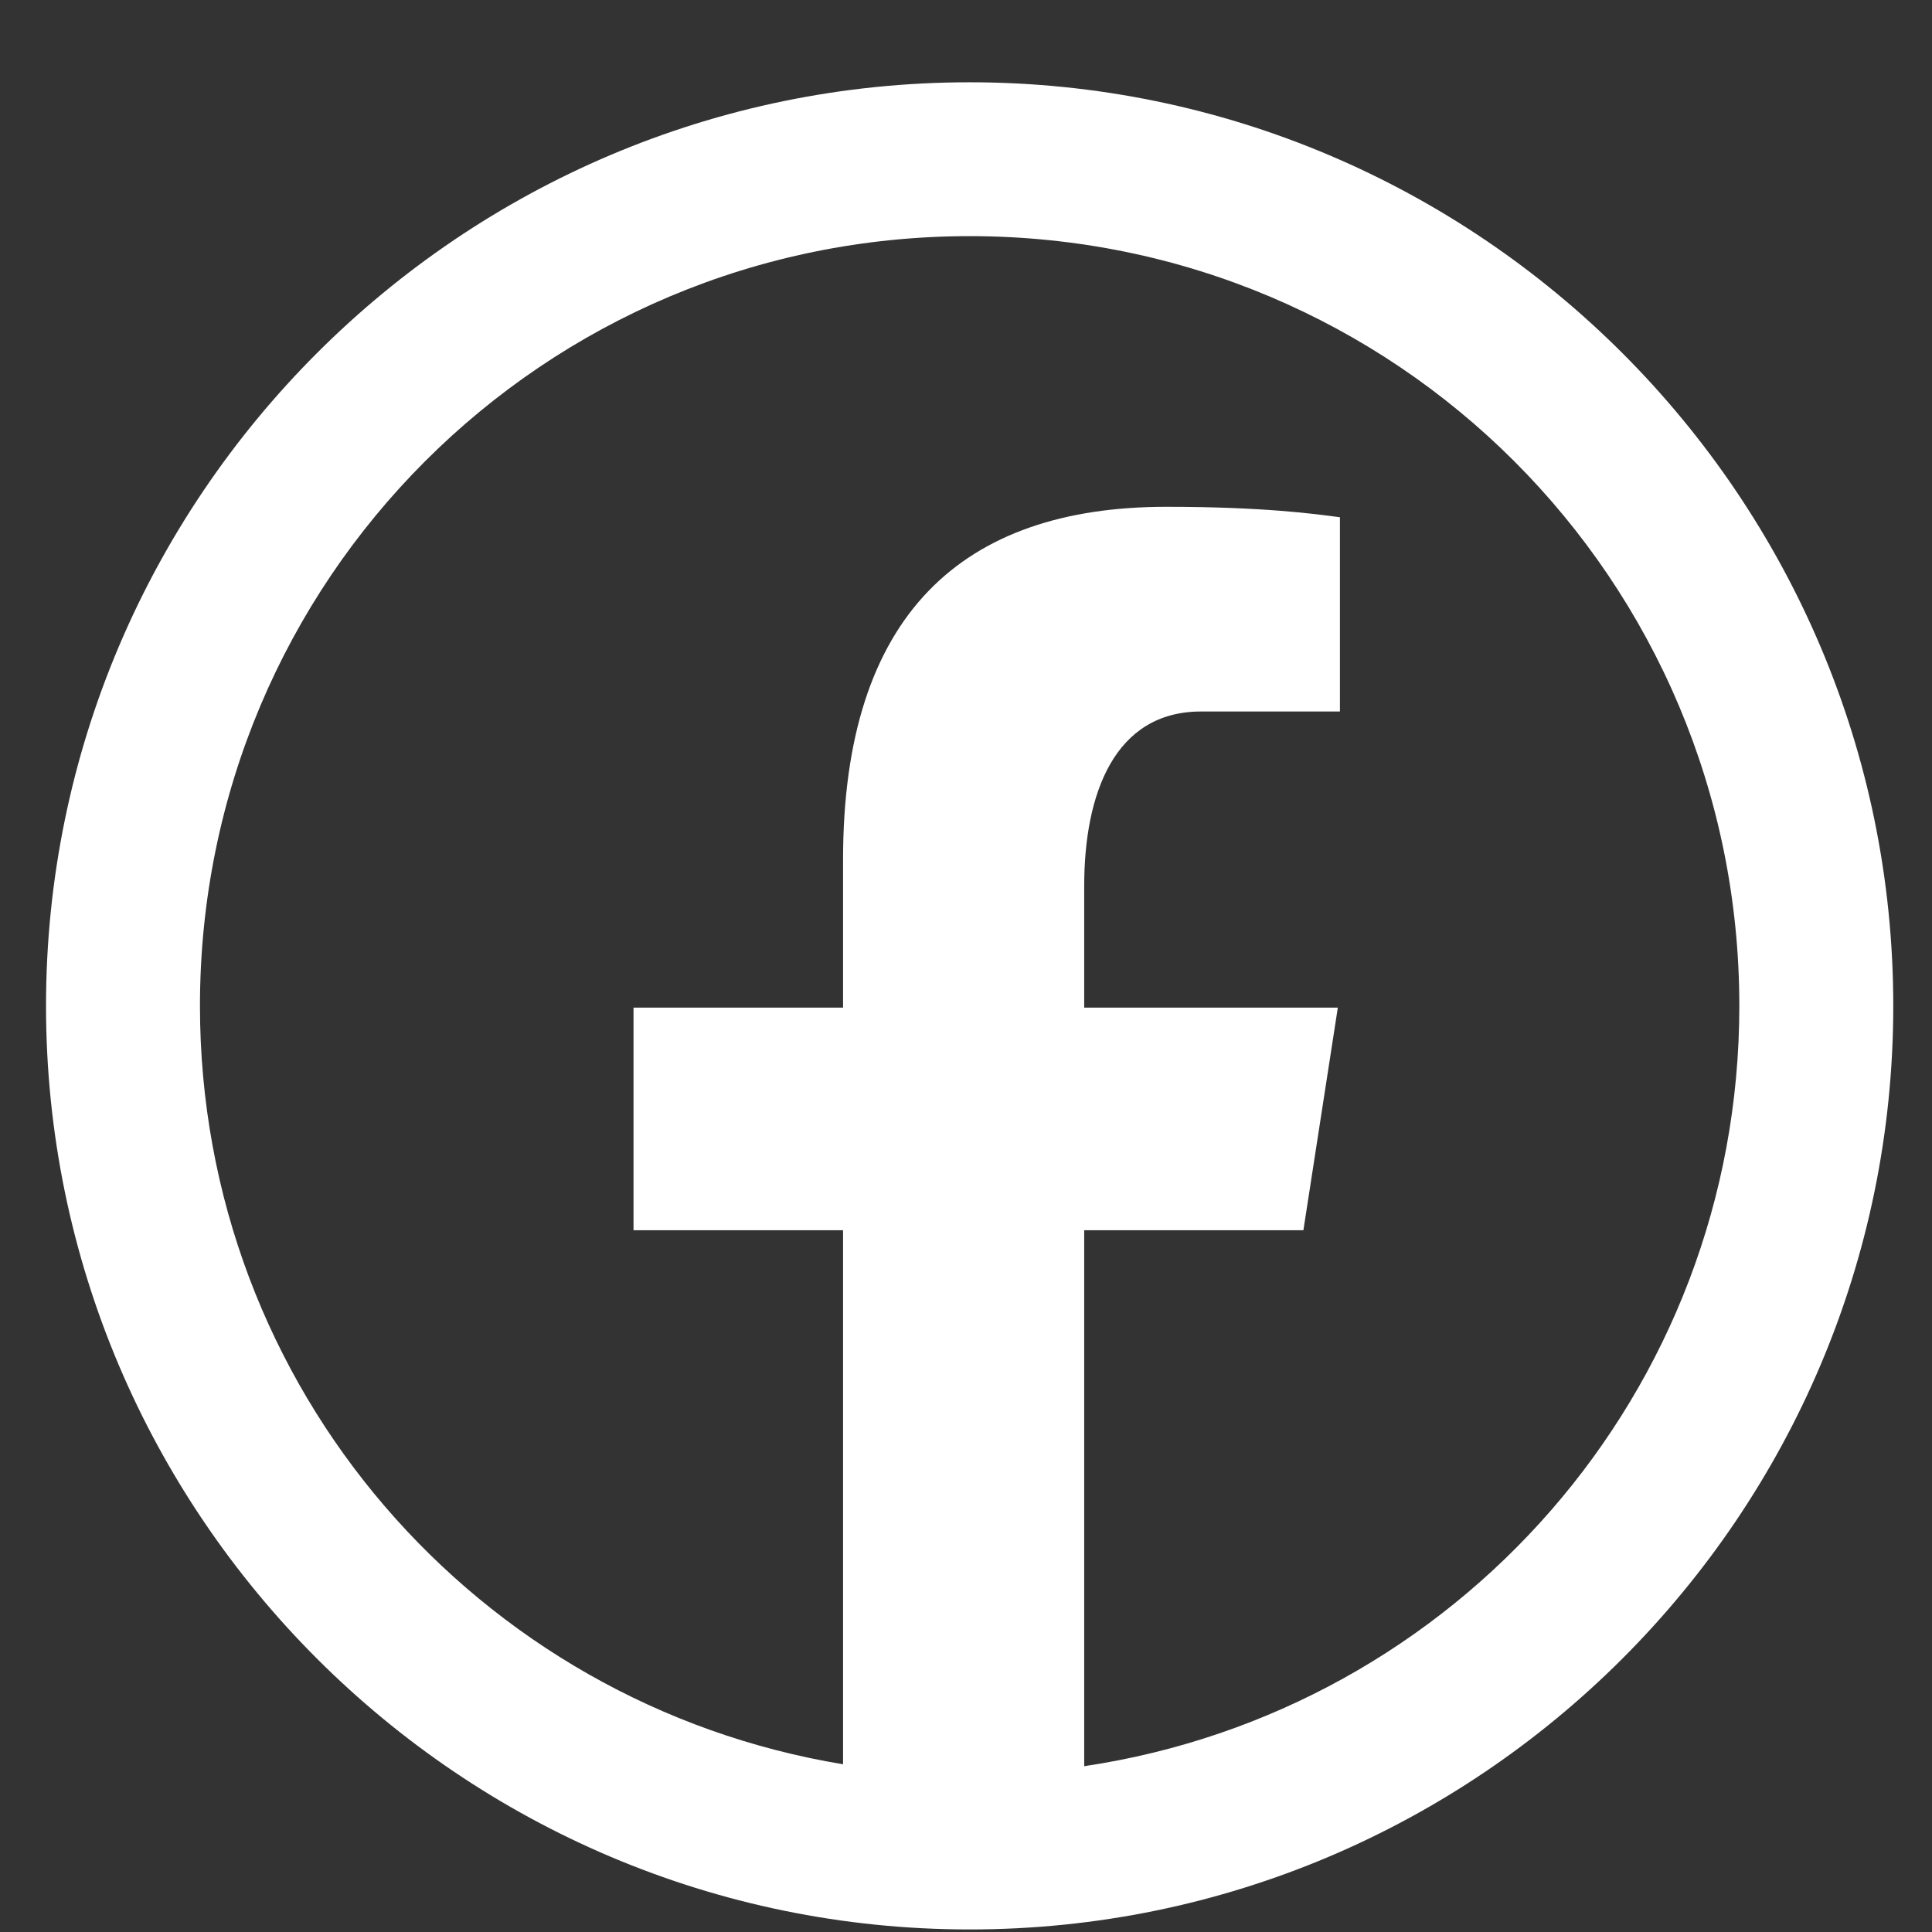 <svg width="22" height="22" viewBox="0 0 22 22" fill="none" xmlns="http://www.w3.org/2000/svg">
<rect x="0" y="0" width="22" height="22" fill="#333333" stroke="none"/>
<path d="M11.042 0.937C5.244 0.937 0.524 5.656 0.524 11.454C0.524 17.252 5.244 21.971 11.042 21.971C16.84 21.971 21.559 17.252 21.559 11.454C21.559 5.656 16.84 0.937 11.042 0.937ZM11.042 2.689C15.893 2.689 19.806 6.603 19.806 11.454C19.806 15.86 16.573 19.483 12.346 20.112V14.009H14.842L15.234 11.474H12.346V10.089C12.346 9.037 12.692 8.102 13.676 8.102H15.258V5.89C14.98 5.853 14.392 5.771 13.281 5.771C10.96 5.771 9.6 6.996 9.6 9.788V11.474H7.214V14.009H9.6V20.09C5.44 19.404 2.277 15.812 2.277 11.454C2.277 6.603 6.191 2.689 11.042 2.689Z" fill="white"/>
</svg>
